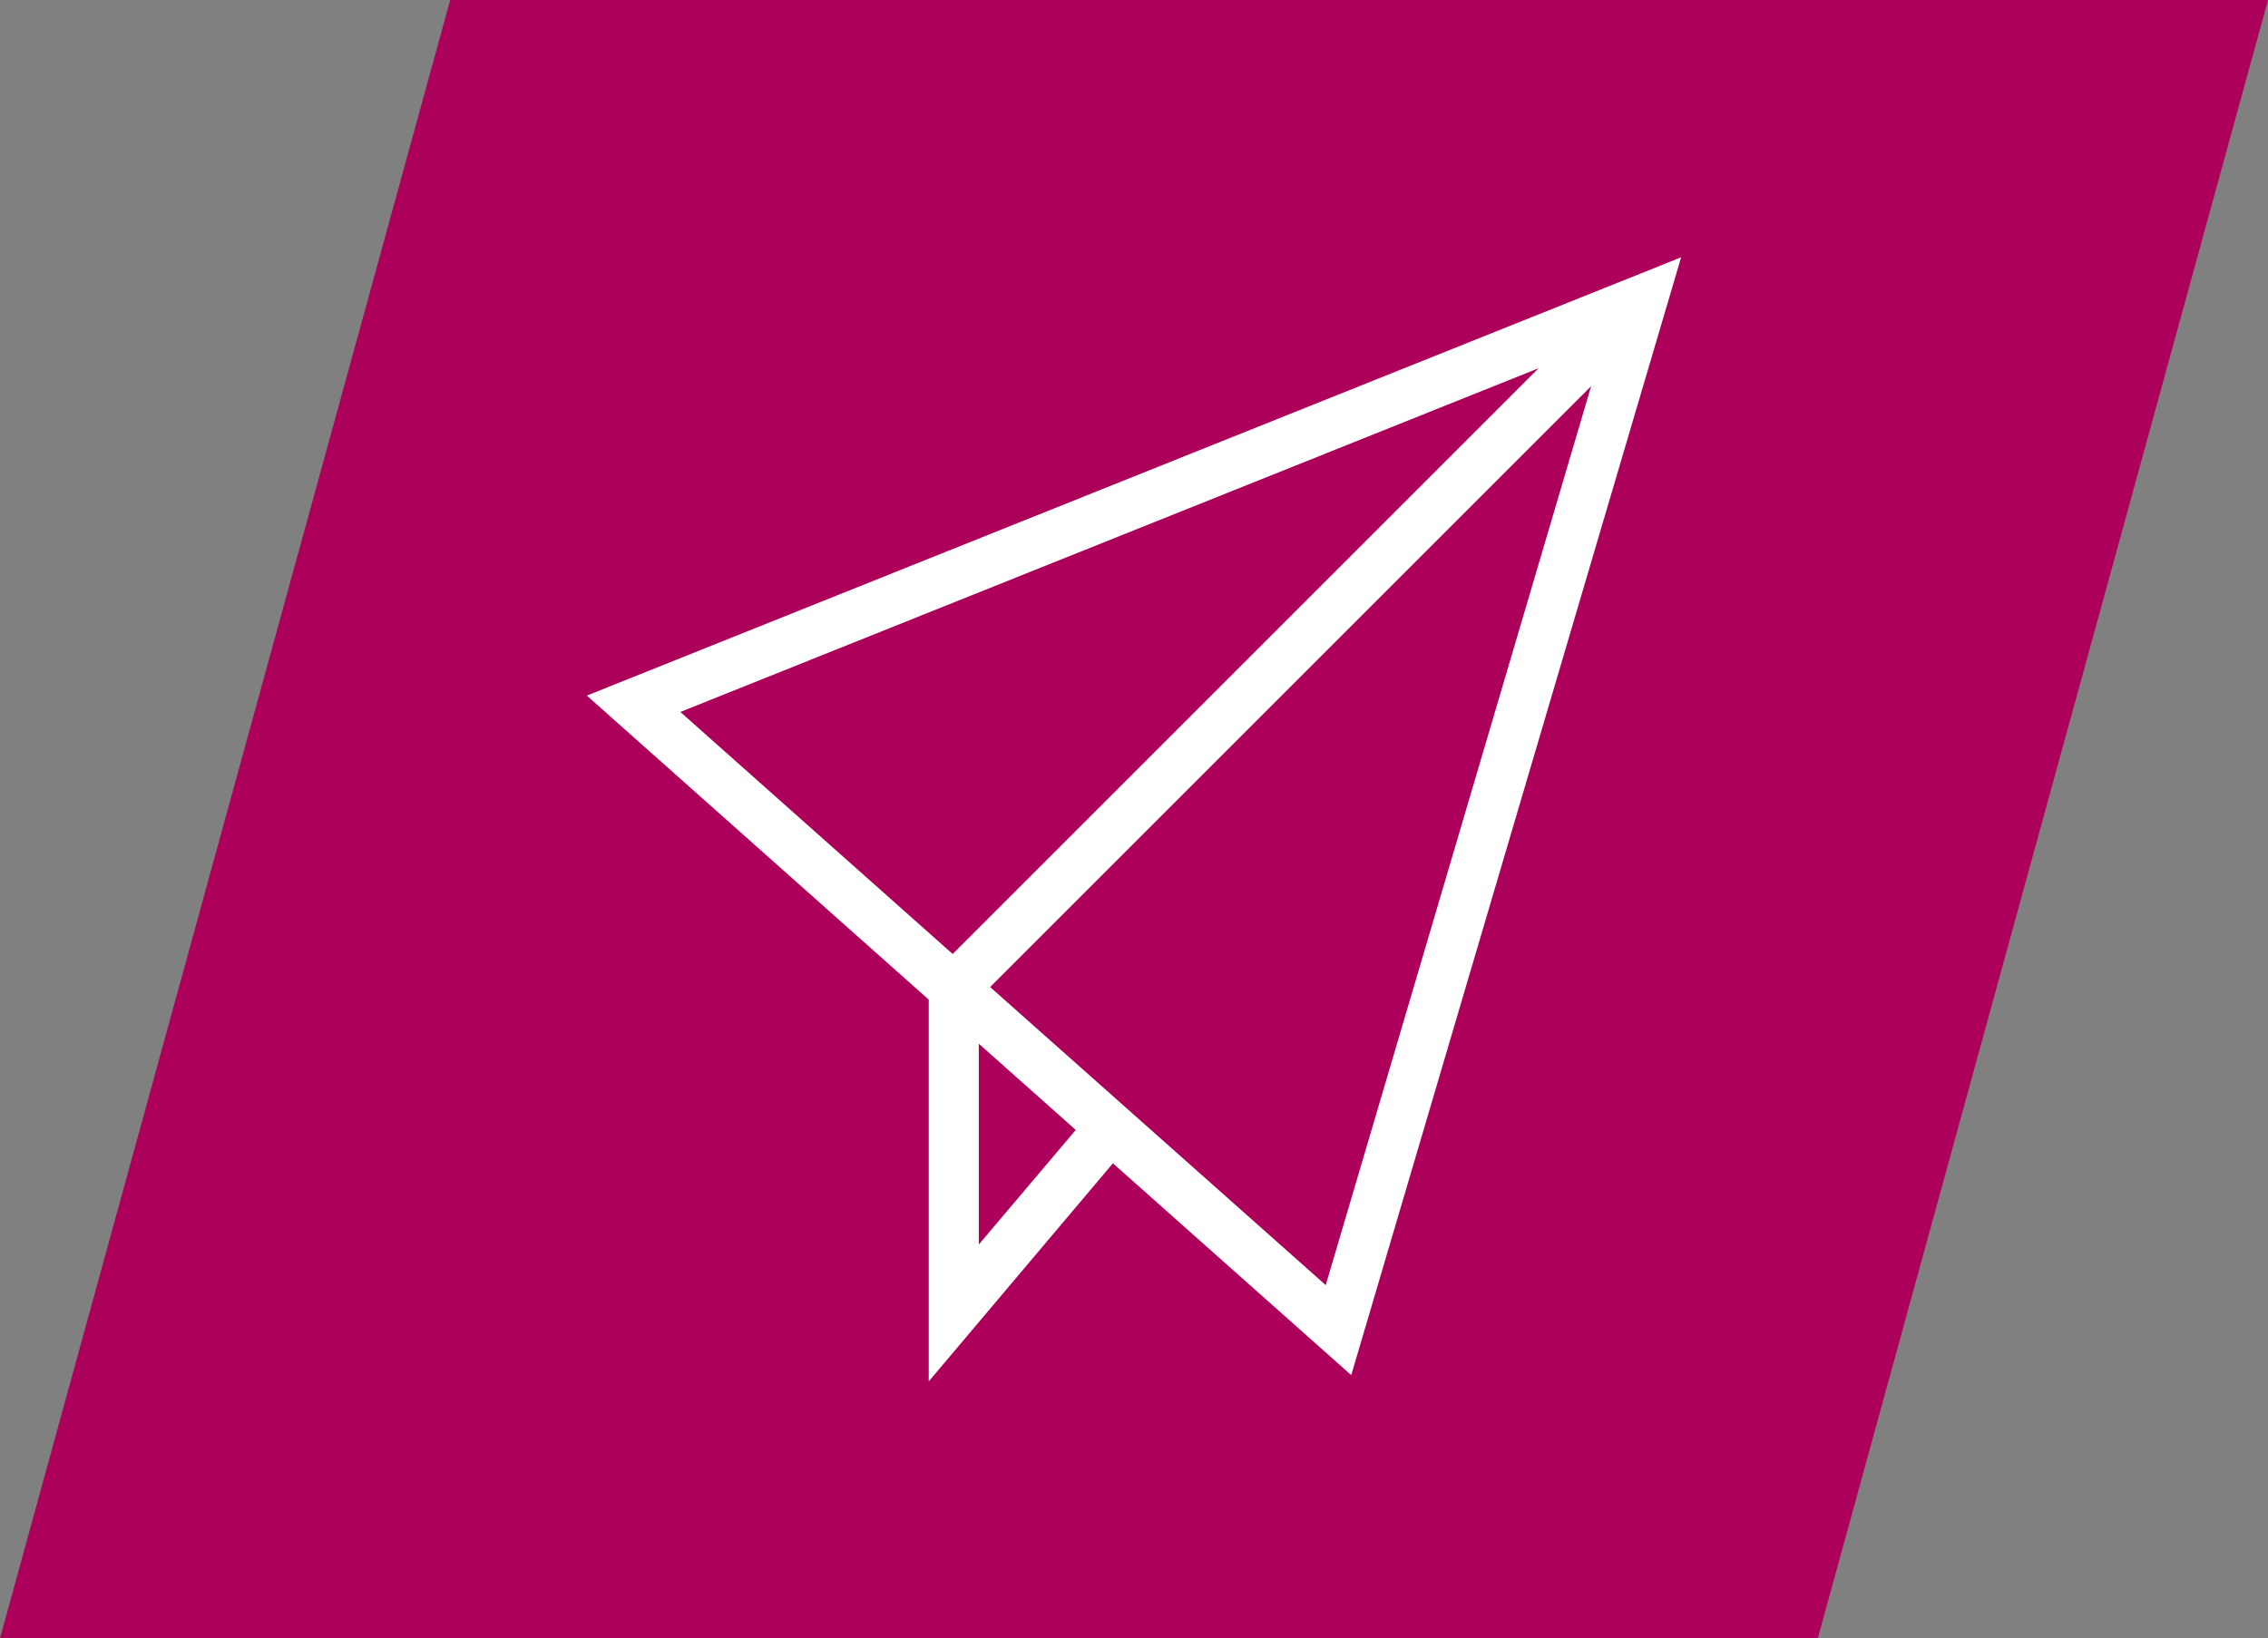 <?xml version="1.0" encoding="UTF-8"?><svg id="Layer_1" xmlns="http://www.w3.org/2000/svg" viewBox="0 0 72.04 52.05"><rect x="0" y="0" width="72.04" height="52.05" fill="#808080" stroke="none"/><defs><style>.cls-1{fill:#ac005a;}.cls-1,.cls-2{stroke-width:0px;}.cls-2{fill:#fff;}</style></defs><polygon class="cls-1" points="57.74 52.05 0 52.05 14.3 0 72.04 0 57.74 52.05"/><path class="cls-2" d="M53.41,8.17l-34.77,13.93,10.86,9.66v12.13l5.85-6.93,7.57,6.73,10.48-35.52ZM48.87,11.7l-18.61,18.61-8.65-7.69,27.26-10.92ZM31.09,39.54v-6.38l3.08,2.74-3.08,3.64ZM31.45,31.36l19.09-19.09-8.43,28.56-10.66-9.47Z"/></svg>